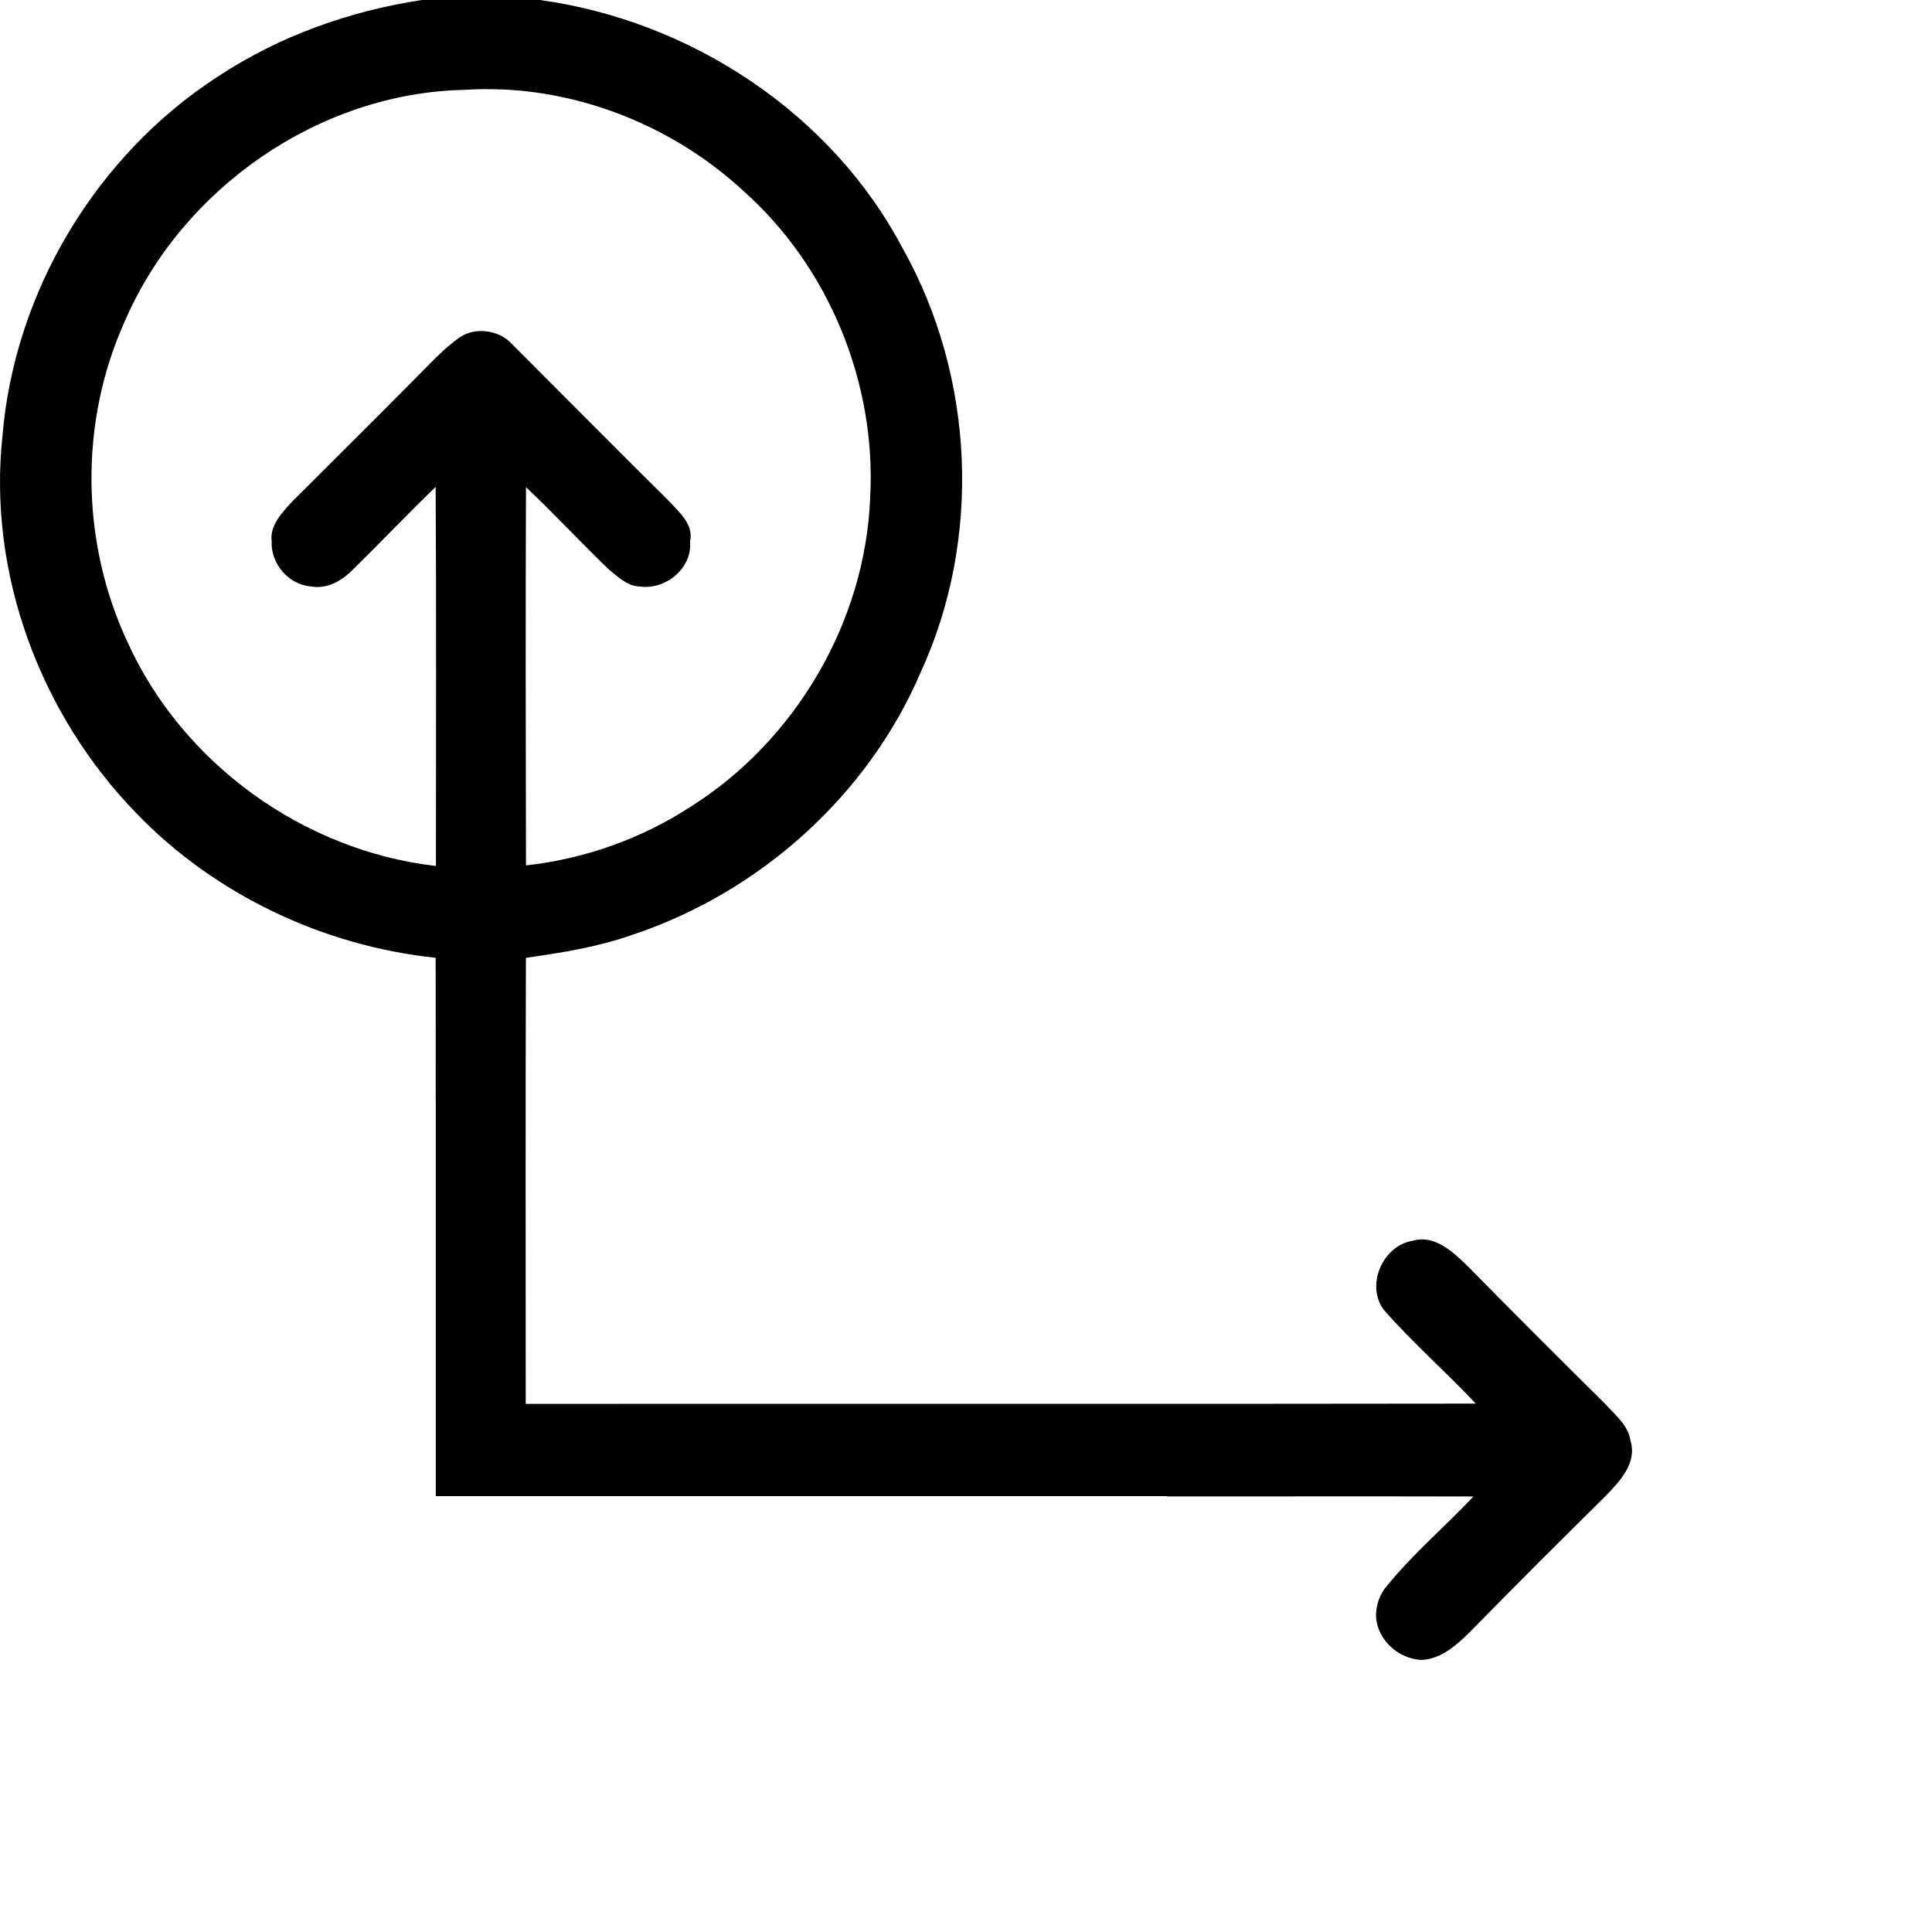 <?xml version="1.0" encoding="UTF-8" standalone="no"?>
<svg
   xmlns:dc="http://purl.org/dc/elements/1.1/"
   xmlns:cc="http://creativecommons.org/ns#"
   xmlns:rdf="http://www.w3.org/1999/02/22-rdf-syntax-ns#"
   xmlns:svg="http://www.w3.org/2000/svg"
   xmlns="http://www.w3.org/2000/svg"
   height="18"
   width="18"
   id="svg3384"
   y="0px"
   x="0px"
   version="1.1"
   viewBox="0 0 57.208 57.208">
  <defs
     id="defs3390" />
  <path
     id="path3386"
     d="M 12.49,0 C 10.339,0.327 8.257,1.073 6.441,2.273 2.846,4.606 0.421,8.649 0.072,12.92 c -0.433,4.073 1.124,8.236 3.959,11.154 2.325,2.417 5.541,3.938 8.869,4.287 0.005,1.399 7.06e-4,2.8 0.002,4.199 l 0.002,0 c 7.89e-4,4.004 7.17e-4,8.288 0,11.742 l 21.656,0 0,0.008 c 3.023,4.36e-4 6.047,-0.005 9.07,0.002 -0.828,0.882 -1.746,1.655 -2.514,2.59 -0.334,0.357 -0.481,0.913 -0.275,1.377 0.205,0.494 0.716,0.85 1.248,0.873 0.593,-0.023 1.07,-0.462 1.473,-0.865 1.315,-1.345 2.653,-2.676 3.99,-3.998 0.41,-0.426 0.928,-0.966 0.73,-1.619 -0.061,-0.456 -0.45,-0.767 -0.738,-1.086 -1.375,-1.36 -2.743,-2.728 -4.104,-4.111 -0.426,-0.41 -0.966,-0.928 -1.619,-0.73 -0.882,0.144 -1.398,1.331 -0.836,2.053 0.851,0.973 1.831,1.823 2.713,2.766 -9.377,0.015 -18.753,2.24e-4 -28.131,0.008 0,-4.4 -0.009,-8.807 0.006,-13.207 1.056,-0.152 2.122,-0.319 3.133,-0.676 3.769,-1.246 6.991,-4.12 8.557,-7.783 C 29.079,15.958 28.858,11.156 26.738,7.371 24.625,3.351 20.454,0.616 15.986,0 Z m 2.383,2.648 c 2.629,0.115 5.203,1.216 7.131,2.998 2.546,2.257 3.952,5.708 3.762,9.098 -0.144,3.67 -2.212,7.188 -5.312,9.141 -1.459,0.95 -3.146,1.55 -4.879,1.74 -0.008,-3.731 -0.015,-7.47 0,-11.201 0.836,0.79 1.619,1.634 2.447,2.432 0.266,0.213 0.548,0.502 0.92,0.51 0.76,0.114 1.566,-0.54 1.49,-1.33 0.114,-0.494 -0.297,-0.843 -0.586,-1.162 -1.565,-1.55 -3.116,-3.116 -4.674,-4.674 -0.403,-0.456 -1.169,-0.54 -1.641,-0.152 -0.464,0.342 -0.844,0.775 -1.254,1.178 -1.208,1.223 -2.433,2.433 -3.648,3.648 -0.289,0.327 -0.645,0.683 -0.584,1.162 -0.03,0.661 0.509,1.284 1.17,1.33 0.479,0.084 0.919,-0.175 1.246,-0.51 0.821,-0.806 1.611,-1.642 2.439,-2.439 0.023,3.746 0.008,7.486 0.008,11.225 -3.921,-0.448 -7.509,-3.04 -9.135,-6.635 -0.692,-1.482 -1.05,-3.113 -1.064,-4.748 -0.014,-1.635 0.316,-3.272 0.996,-4.766 1.695,-3.921 5.745,-6.741 10.039,-6.832 0.376,-0.025 0.753,-0.028 1.129,-0.012 z" />
</svg>
